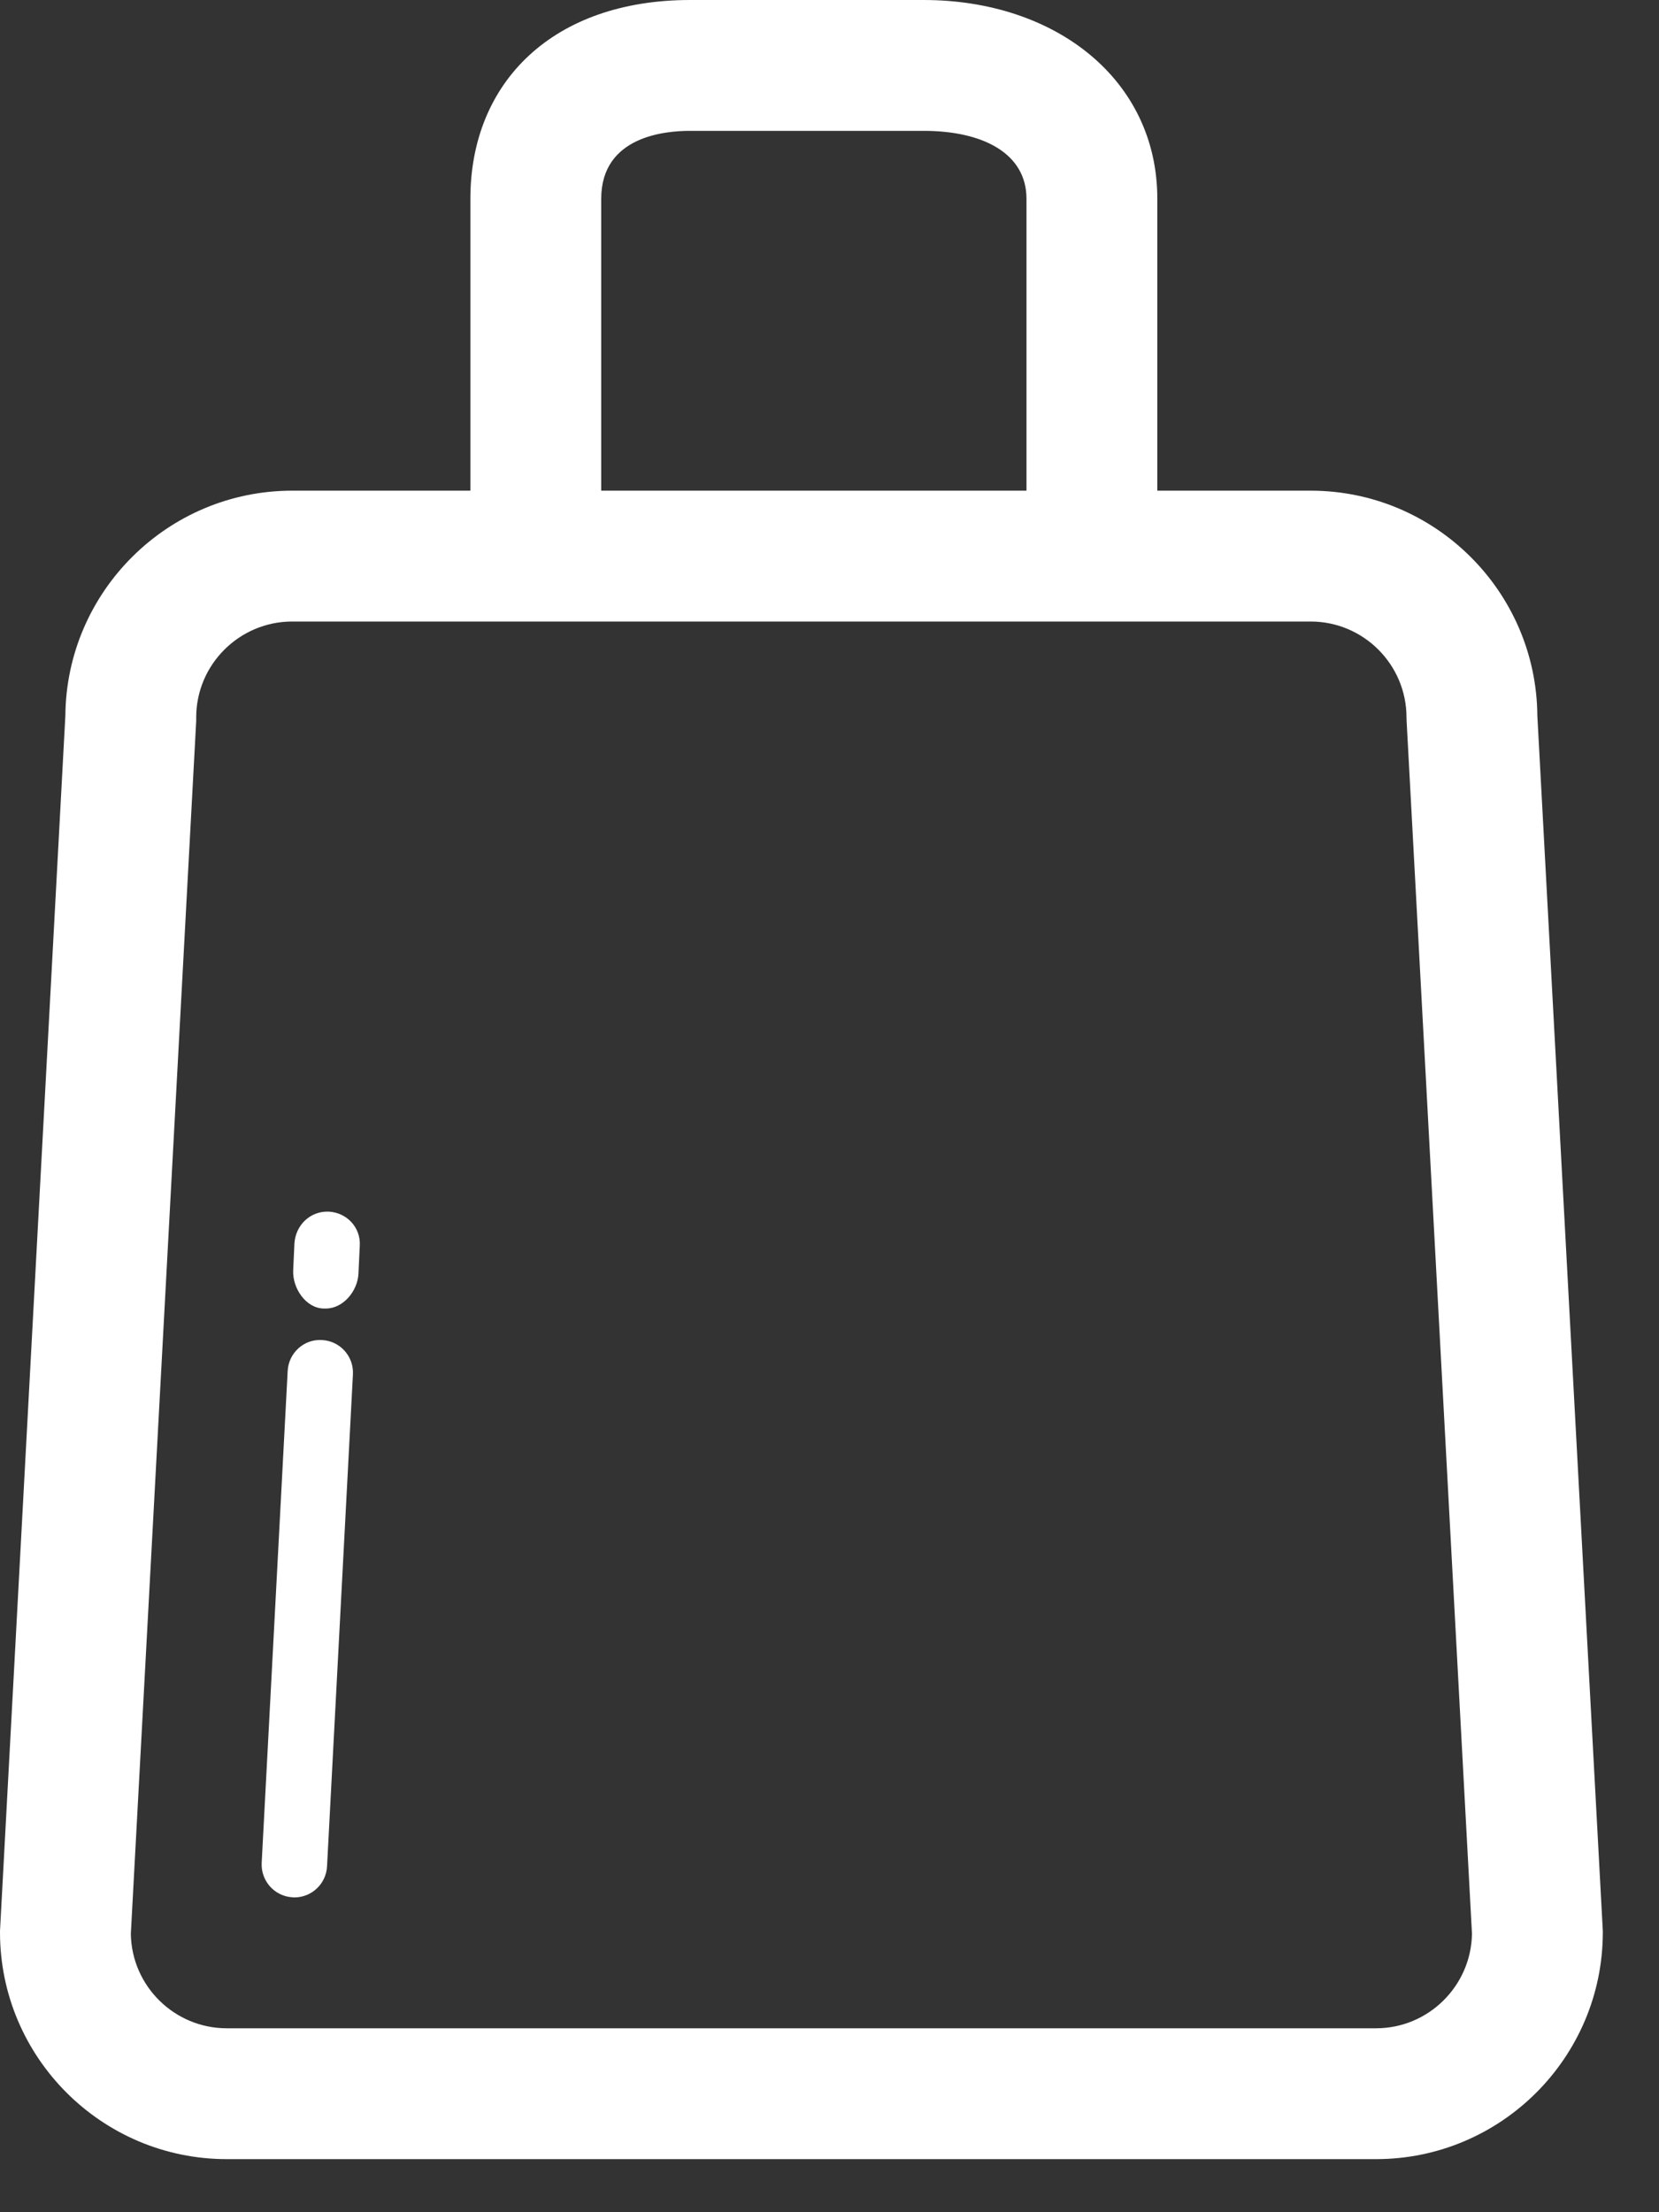 <svg width="15" height="20" viewBox="0 0 15 20" fill="none" xmlns="http://www.w3.org/2000/svg">
<rect x="0" y="0" width="15" height="20" fill="#333333" stroke="none"/>
<path d="M14.491 17.438L13.9 6.469C13.891 5.347 12.975 4.436 11.85 4.436H10.464V1.797C10.464 0.722 9.547 0 8.35 0H6.24C5.004 0 4.253 0.739 4.253 1.797V4.436H2.642C1.517 4.436 0.601 5.347 0.591 6.469L0.001 17.438C0 17.448 0 17.458 0 17.469C0 18.6 0.92 19.52 2.05 19.52H12.442C13.572 19.52 14.492 18.6 14.492 17.469C14.492 17.458 14.492 17.448 14.491 17.438ZM5.436 1.797C5.436 1.227 6.024 1.183 6.239 1.183H8.35C8.893 1.183 9.281 1.39 9.281 1.797V4.436H5.436V1.797ZM12.442 18.337H2.05C1.577 18.337 1.19 17.955 1.183 17.483L1.774 6.518C1.774 6.507 1.774 6.497 1.774 6.486C1.774 6.008 2.164 5.619 2.642 5.619H11.85C12.328 5.619 12.717 6.008 12.717 6.486C12.717 6.497 12.718 6.507 12.718 6.518L13.309 17.483C13.301 17.955 12.915 18.337 12.442 18.337Z" fill="white"/>
<path d="M2.973 10.954C2.802 10.947 2.671 11.08 2.662 11.243L2.651 11.482C2.642 11.646 2.767 11.83 2.93 11.83C2.936 11.83 2.941 11.83 2.946 11.83C3.102 11.83 3.233 11.674 3.241 11.515L3.253 11.261C3.262 11.097 3.136 10.963 2.973 10.954Z" fill="white"/>
<path d="M2.912 12.115C2.748 12.104 2.609 12.232 2.601 12.395L2.366 16.842C2.358 17.005 2.483 17.145 2.646 17.153C2.651 17.154 2.657 17.154 2.662 17.154C2.818 17.154 2.949 17.031 2.957 16.873L3.191 12.426C3.2 12.263 3.075 12.123 2.912 12.115Z" fill="white"/>
</svg>
